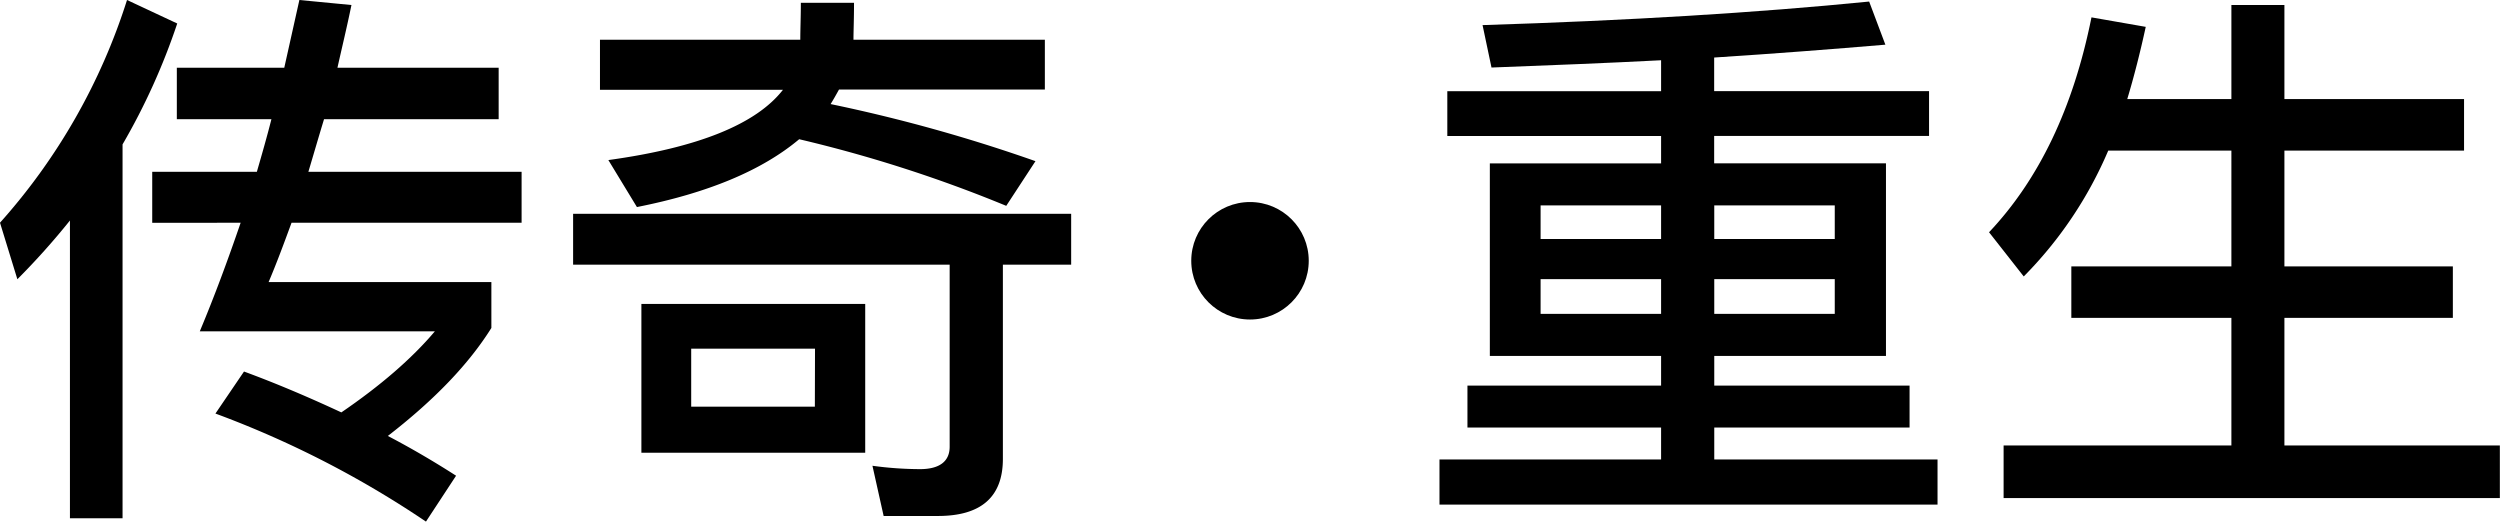 <svg id="图层_1" data-name="图层 1" xmlns="http://www.w3.org/2000/svg" viewBox="0 0 497.94 103.89"><path d="M3.46,55.62,0,44.36A121.51,121.51,0,0,0,25.3,0l10,4.68A129.32,129.32,0,0,1,24.41,28.76v74.46H13.93V43.92A145.78,145.78,0,0,1,3.46,55.62ZM56.62,13.49,59.63,0,70,1c-.89,4.35-1.89,8.47-2.79,12.49H99.32V23.74H64.54c-1.12,3.68-2.12,7.14-3.12,10.48h42.47V44.36H58.07c-1.56,4.24-3,8.14-4.57,11.82H97.87v9.14c-4.46,7.13-11.26,14.27-20.62,21.51,4.68,2.45,9.25,5.13,13.59,7.92l-6,9.14A196.67,196.67,0,0,0,42.91,82.37L48.6,74c6.69,2.46,13.15,5.24,19.39,8.14C75.8,76.8,82,71.45,86.61,66H39.79c2.9-6.91,5.58-14.16,8.14-21.63H30.32V34.22H51.16c1-3.46,2-6.91,2.9-10.48H35.22V13.49Z"/><path d="M213.35,42.58V52.72h-13.6V91.4c0,7.58-4.34,11.37-12.93,11.37H176l-2.23-10a70.87,70.87,0,0,0,9.48.67c3.9,0,5.9-1.56,5.9-4.46V52.72h-75V42.58ZM159.4,7.91c0-2.11.11-4.57.11-7.35H170.1c0,3.23-.11,5.68-.11,7.35h38.12v9.92h-41c-.55,1-1.11,2-1.67,2.9a316.52,316.52,0,0,1,40.8,11.37L200.42,41a270.27,270.27,0,0,0-41.24-13.27C151.71,34,140.9,38.46,126.86,41.24l-5.69-9.36q26.74-3.68,34.78-14H119.5V7.91Zm12.93,52.62V90.18H127.75V60.53Zm-10,8.91H137.67V81H162.3Z"/><path d="M330.85,32.55V27.09H288.27V18.17h42.58V12c-10.7.56-22,1-33.78,1.45L295.29,5q43.47-1.35,77-4.69l3.23,8.59c-10.59.89-22,1.78-34.1,2.56v6.69h42.8v8.92h-42.8v5.46h34.22V70.89H341.44V76.8h38.9v8.36h-38.9v6.35h44.47v9h-99.2v-9h44.14V85.16H292.28V76.8h38.57V70.89H296.74V32.55Zm0,15.05V40.91h-24V47.6Zm0,8h-24v6.91h24Zm10.59-8h24V40.91h-24Zm24,8h-24v6.91h24Z"/><path d="M403.08,55.06l-6.91-8.8q15-15.88,20.4-42.8l10.81,1.89q-1.67,7.7-3.68,14.38h20.74V1H455V19.73h35.78V30H455V53.06h33.55V63.31H455V88.73h42.91V99.2H399.07V88.73h45.37V63.31H412.56V53.06h31.88V30H419.91A80.14,80.14,0,0,1,403.08,55.06Z"/><circle cx="248.97" cy="51.94" r="11.7"/></svg>